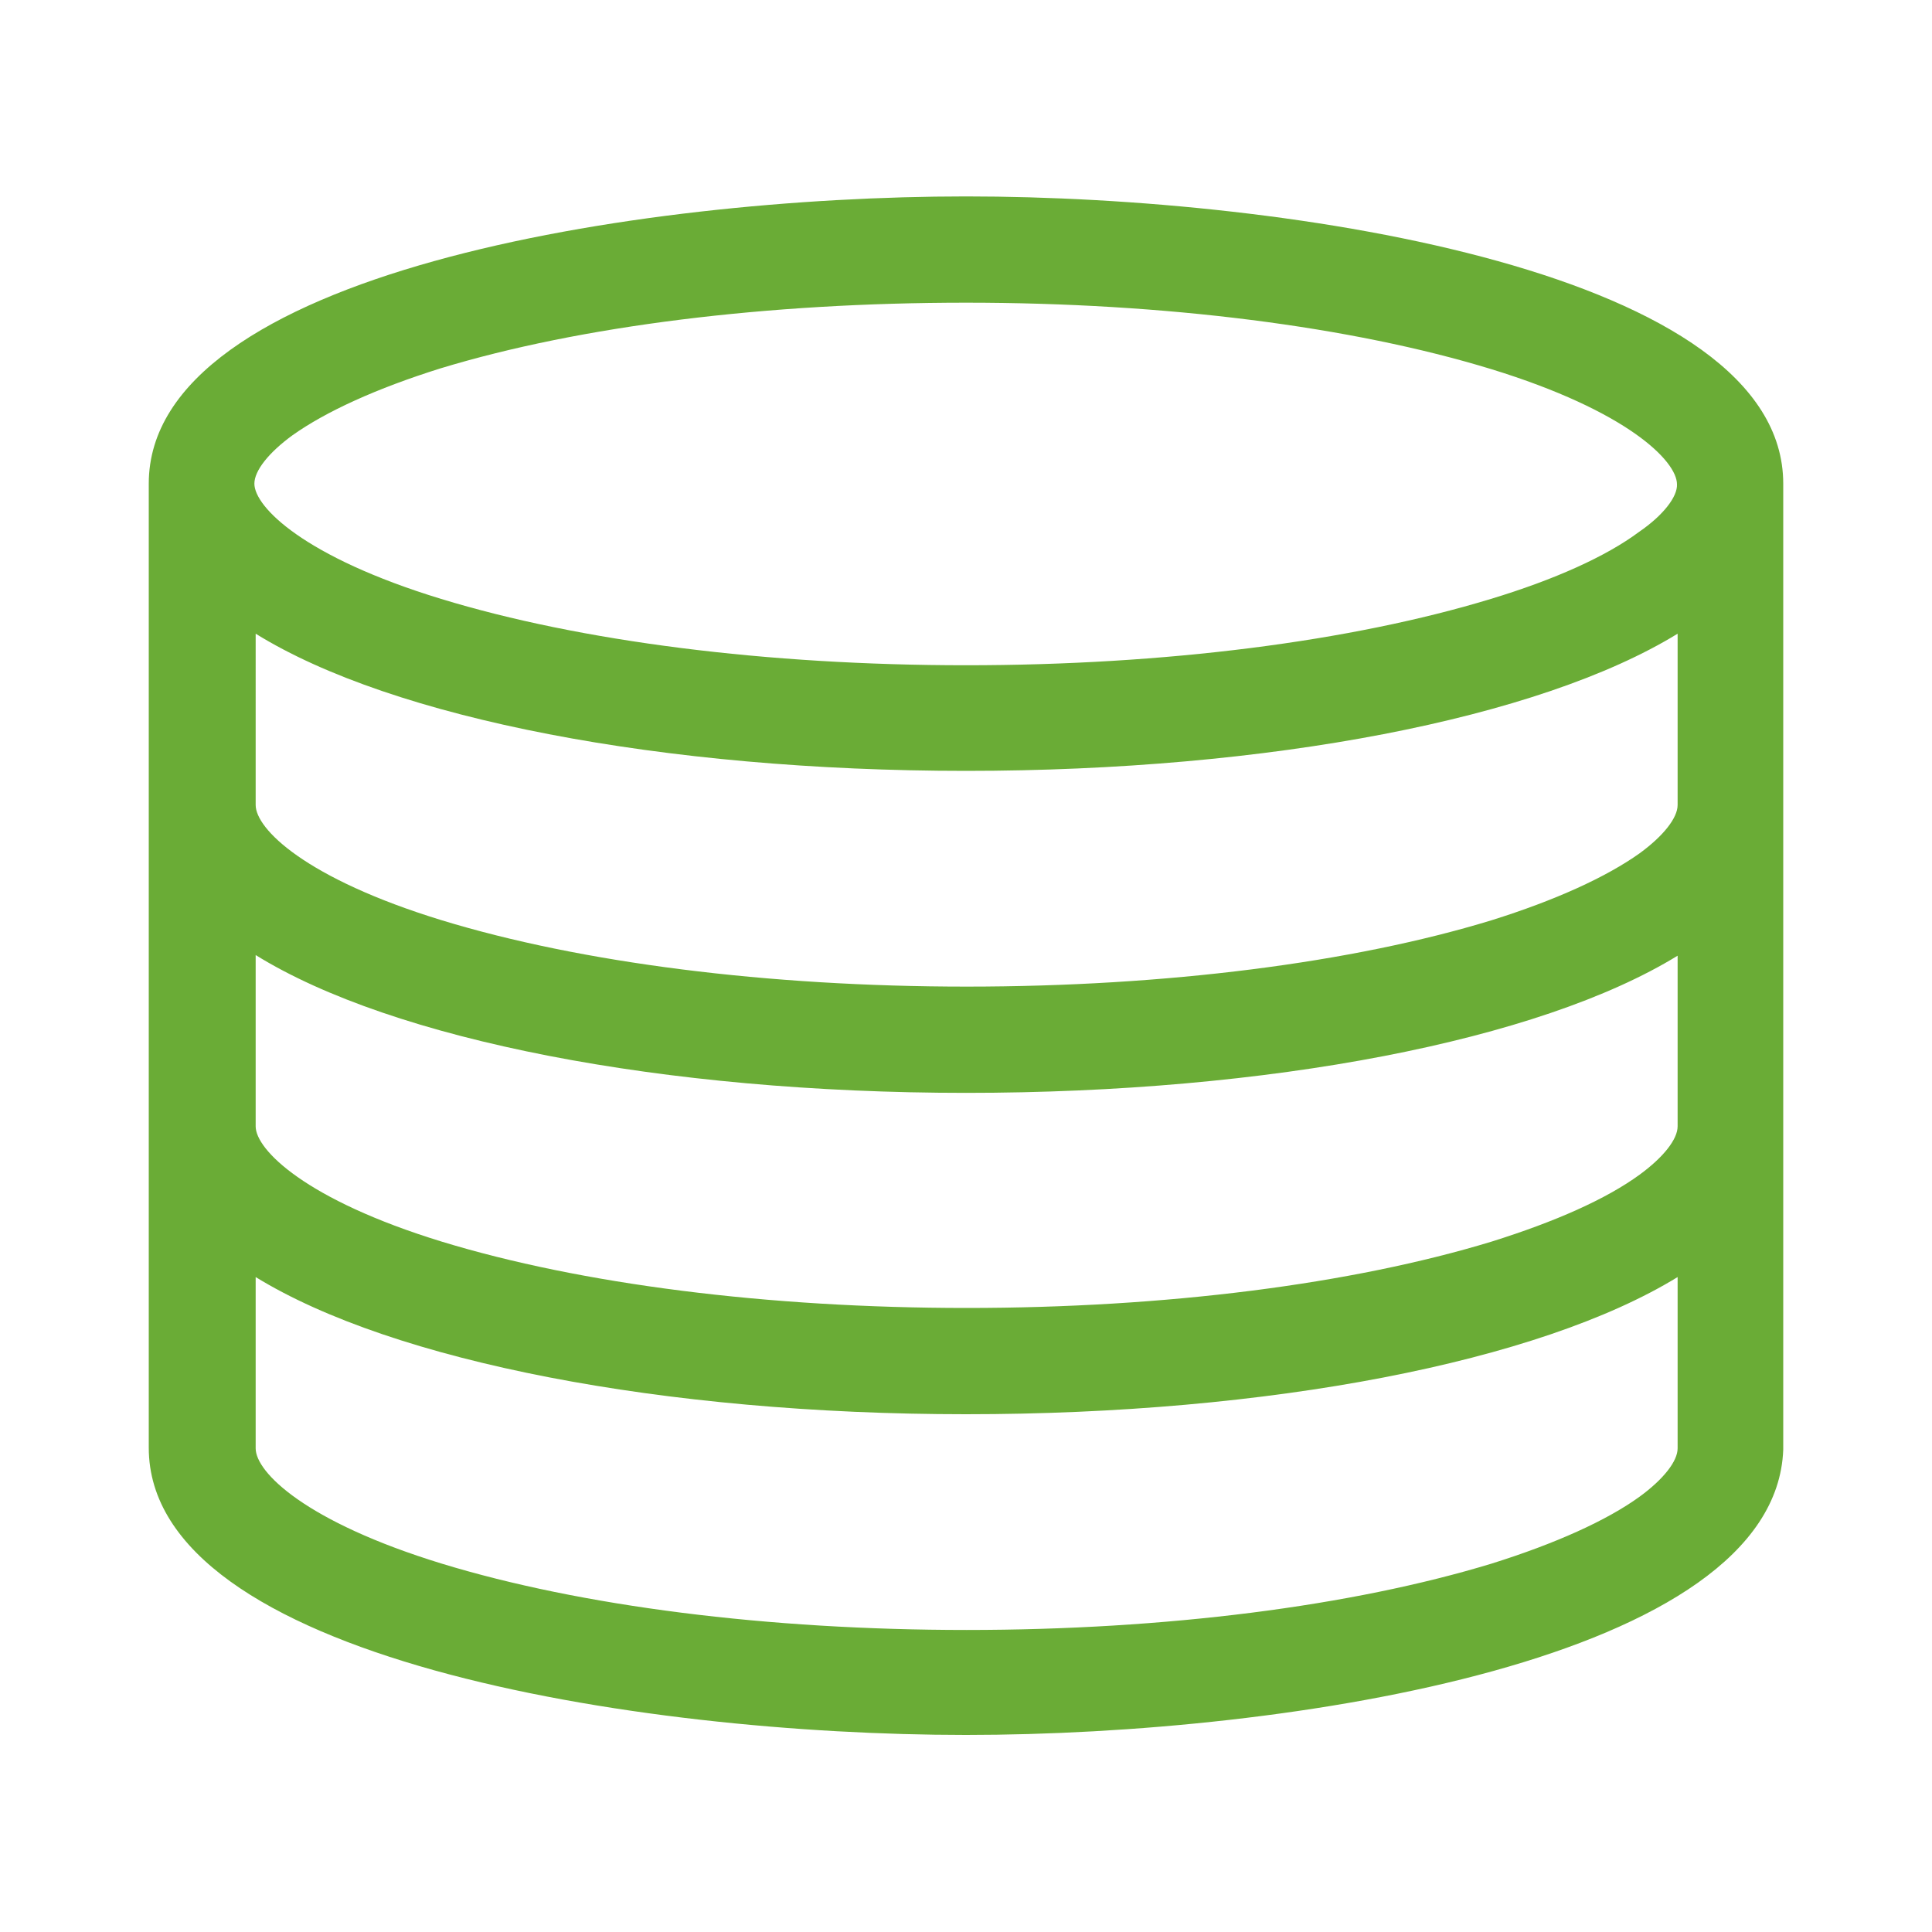 <?xml version="1.0" encoding="utf-8"?>
<!-- Generator: Adobe Illustrator 26.5.0, SVG Export Plug-In . SVG Version: 6.00 Build 0)  -->
<svg version="1.1" id="圖層_1" xmlns="http://www.w3.org/2000/svg" xmlns:xlink="http://www.w3.org/1999/xlink" x="0px" y="0px"
	 viewBox="0 0 30 30" style="enable-background:new 0 0 30 30;" xml:space="preserve">
<style type="text/css">
	.st0{fill:#6AAC36;}
	.st1{fill:none;}
</style>
<g>
	<path class="st0" d="M15,3.05c-5.1,0-12.69,1.19-12.69,4.46v14.97c0,3.27,7.59,4.46,12.69,4.46c5.03,0,12.57-1.17,12.69-4.43v-15
		C27.69,4.24,20.1,3.05,15,3.05z M26.05,22.49c0,0.2-0.22,0.48-0.59,0.75c-0.51,0.37-1.31,0.73-2.3,1.04
		c-2.17,0.66-5.06,1.03-8.15,1.03c-3.09,0-5.99-0.37-8.15-1.03c-2.12-0.65-2.89-1.42-2.89-1.79v-2.66C6.1,21.14,10.3,21.96,15,21.96
		c4.7,0,8.9-0.81,11.05-2.13V22.49z M26.05,17.49c0,0.2-0.22,0.48-0.59,0.75c-0.52,0.38-1.31,0.73-2.3,1.04
		c-2.17,0.66-5.06,1.03-8.15,1.03c-3.09,0-5.99-0.37-8.15-1.03c-2.12-0.65-2.89-1.43-2.89-1.79v-2.66C6.1,16.15,10.3,16.97,15,16.97
		c4.7,0,8.9-0.81,11.05-2.13V17.49z M26.05,12.5c0,0.2-0.22,0.48-0.59,0.75c-0.52,0.37-1.31,0.73-2.3,1.04
		c-2.16,0.66-5.06,1.03-8.15,1.03c-3.09,0-5.99-0.37-8.15-1.03c-2.12-0.65-2.89-1.42-2.89-1.79V9.84C6.1,11.16,10.3,11.97,15,11.97
		c4.7,0,8.9-0.81,11.05-2.13V12.5z M25.45,8.26C24.94,8.64,24.14,9,23.15,9.3c-2.17,0.66-5.06,1.03-8.15,1.03
		c-3.09,0-5.99-0.37-8.15-1.03C4.72,8.65,3.95,7.87,3.95,7.51c0-0.2,0.22-0.48,0.59-0.75c0.52-0.37,1.31-0.73,2.3-1.04
		C9.01,5.06,11.91,4.7,15,4.7c3.09,0,5.99,0.37,8.15,1.03c2.12,0.65,2.89,1.43,2.89,1.79C26.05,7.71,25.83,8,25.45,8.26z"/>
	<rect class="st1" width="30" height="30"/>
</g>
</svg>
